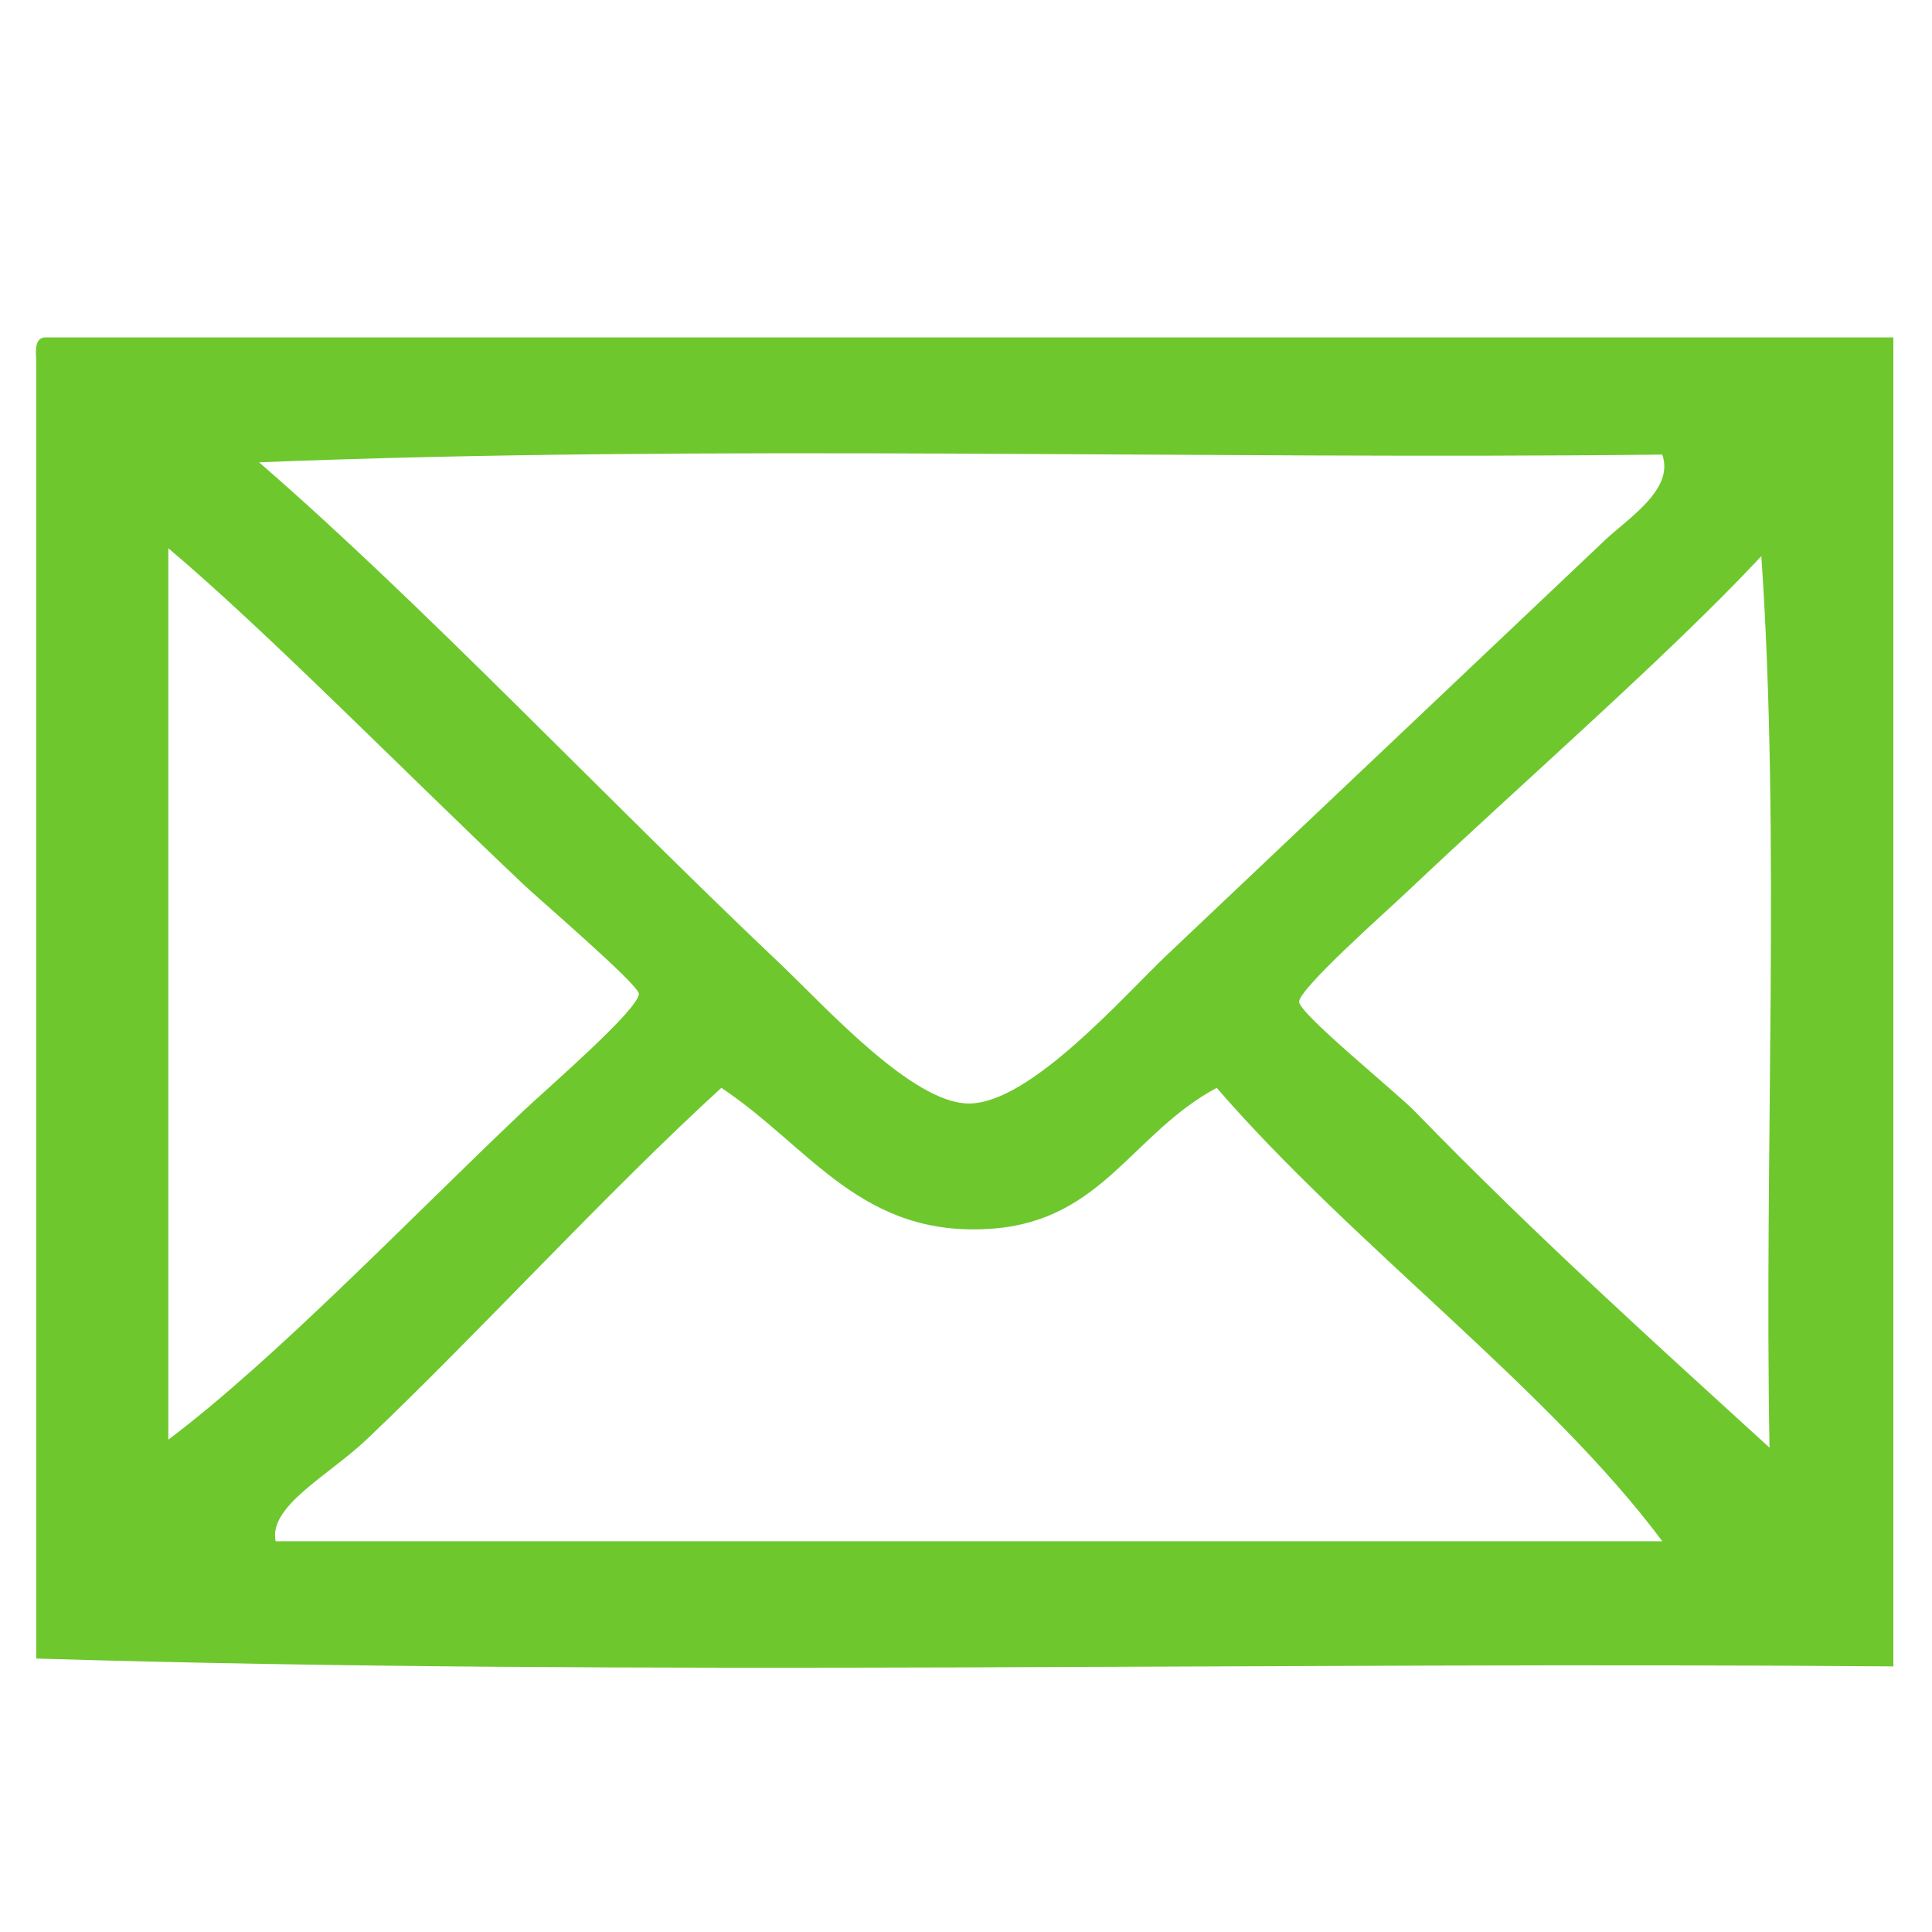 <?xml version="1.0" encoding="utf-8"?>
<!-- Generator: Adobe Illustrator 16.0.3, SVG Export Plug-In . SVG Version: 6.00 Build 0)  -->
<!DOCTYPE svg PUBLIC "-//W3C//DTD SVG 1.1//EN" "http://www.w3.org/Graphics/SVG/1.1/DTD/svg11.dtd">
<svg version="1.1" id="Layer_1" xmlns="http://www.w3.org/2000/svg" xmlns:xlink="http://www.w3.org/1999/xlink" x="0px" y="0px"
	 width="30px" height="30px" viewBox="0 0 30 30" enable-background="new 0 0 30 30" xml:space="preserve">
<path fill="#6EC82D" d="M21.839,13.857c-0.335,0.316-1.675,1.504-1.666,1.7c0.009,0.191,1.517,1.411,1.795,1.699
	c1.862,1.918,3.747,3.615,5.509,5.223c-0.084-4.576,0.172-9.472-0.127-13.843C25.91,10.178,23.627,12.164,21.839,13.857z
	 M15.43,19.077c-2.05,0.163-2.841-1.261-4.229-2.185c-1.796,1.641-3.774,3.814-5.511,5.463c-0.595,0.561-1.524,1.035-1.41,1.578
	c7.177,0,14.355,0,21.533,0c-1.769-2.373-4.807-4.598-6.92-7.041C17.589,17.59,17.122,18.941,15.43,19.077z M0.691,5.239
	c9.57,0,19.14,0,28.709,0c0,6.88,0,13.757,0,20.637c-9.569-0.079-19.48,0.161-28.837-0.122c0-6.719,0-13.434,0-20.152
	C0.553,5.429,0.542,5.258,0.691,5.239z M12.098,14.95c0.723,0.686,2.069,2.185,2.947,2.185c0.951,0,2.398-1.664,3.076-2.307
	c2.313-2.188,4.662-4.415,6.794-6.434c0.356-0.34,1.092-0.793,0.896-1.335C18.593,7.14,11.03,6.897,4.023,7.179
	C6.564,9.381,9.379,12.374,12.098,14.95z M2.614,22.355c1.662-1.252,3.735-3.418,5.511-5.103c0.376-0.354,1.804-1.587,1.795-1.822
	c-0.007-0.145-1.559-1.474-1.795-1.7C6.243,11.95,4.128,9.79,2.614,8.513C2.614,13.13,2.614,17.742,2.614,22.355z"/>
</svg>
